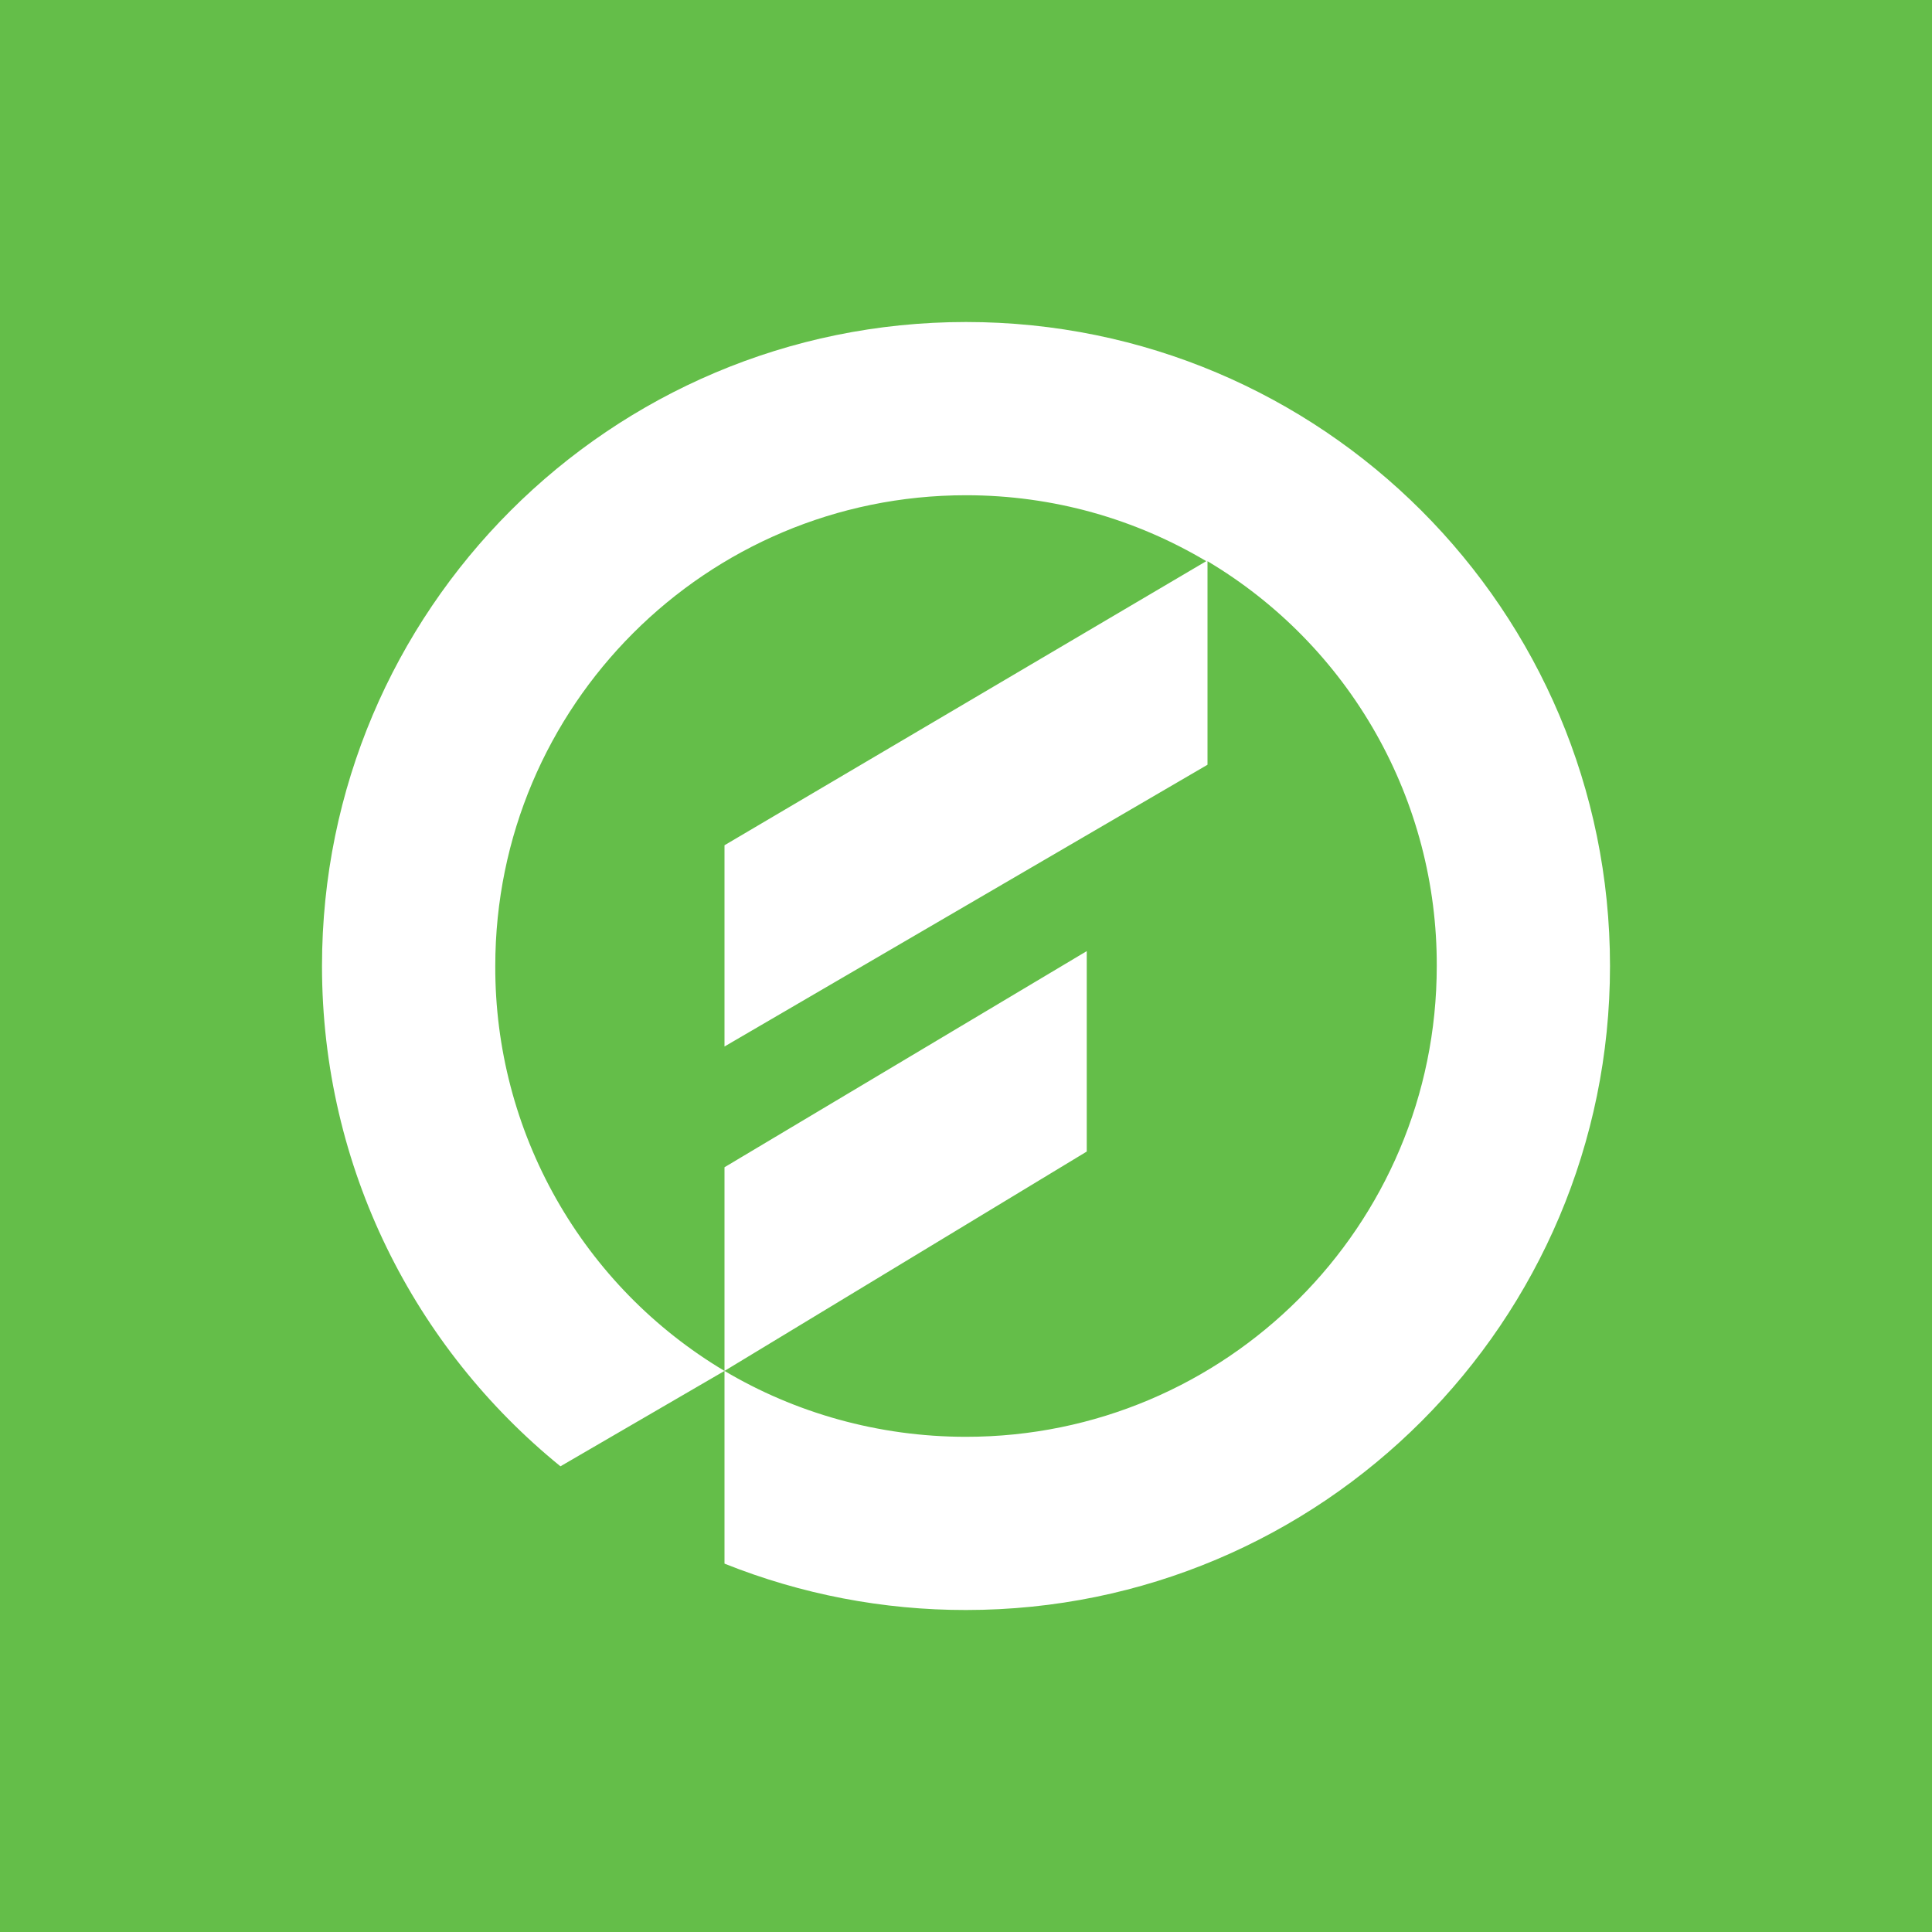 <svg width="200" height="200" viewBox="0 0 200 200" fill="none" xmlns="http://www.w3.org/2000/svg">
<rect width="200" height="200" fill="#64BE49"/>
<path d="M112.5 98.459L75 120.833V141.917L112.5 119.208V98.459ZM100 33.334C63.179 33.334 33.333 63.179 33.333 100C33.333 120.904 42.958 139.563 58.017 151.792L75 141.917C67.743 137.594 61.739 131.455 57.578 124.105C53.417 116.754 51.243 108.447 51.271 100C51.271 73.084 73.088 51.267 100.004 51.267C109.087 51.267 117.587 53.758 124.871 58.092L75 87.5V108.333L125 79.167V58.096C132.256 62.416 138.26 68.552 142.422 75.899C146.584 83.247 148.759 91.552 148.733 99.996C148.733 126.913 126.917 148.738 100 148.738C90.908 148.738 82.283 146.246 75 141.917V161.867C82.951 165.048 91.437 166.677 100 166.667C136.821 166.667 166.667 136.821 166.667 100C166.667 63.179 136.821 33.334 100 33.334Z" fill="white"/>
</svg>
